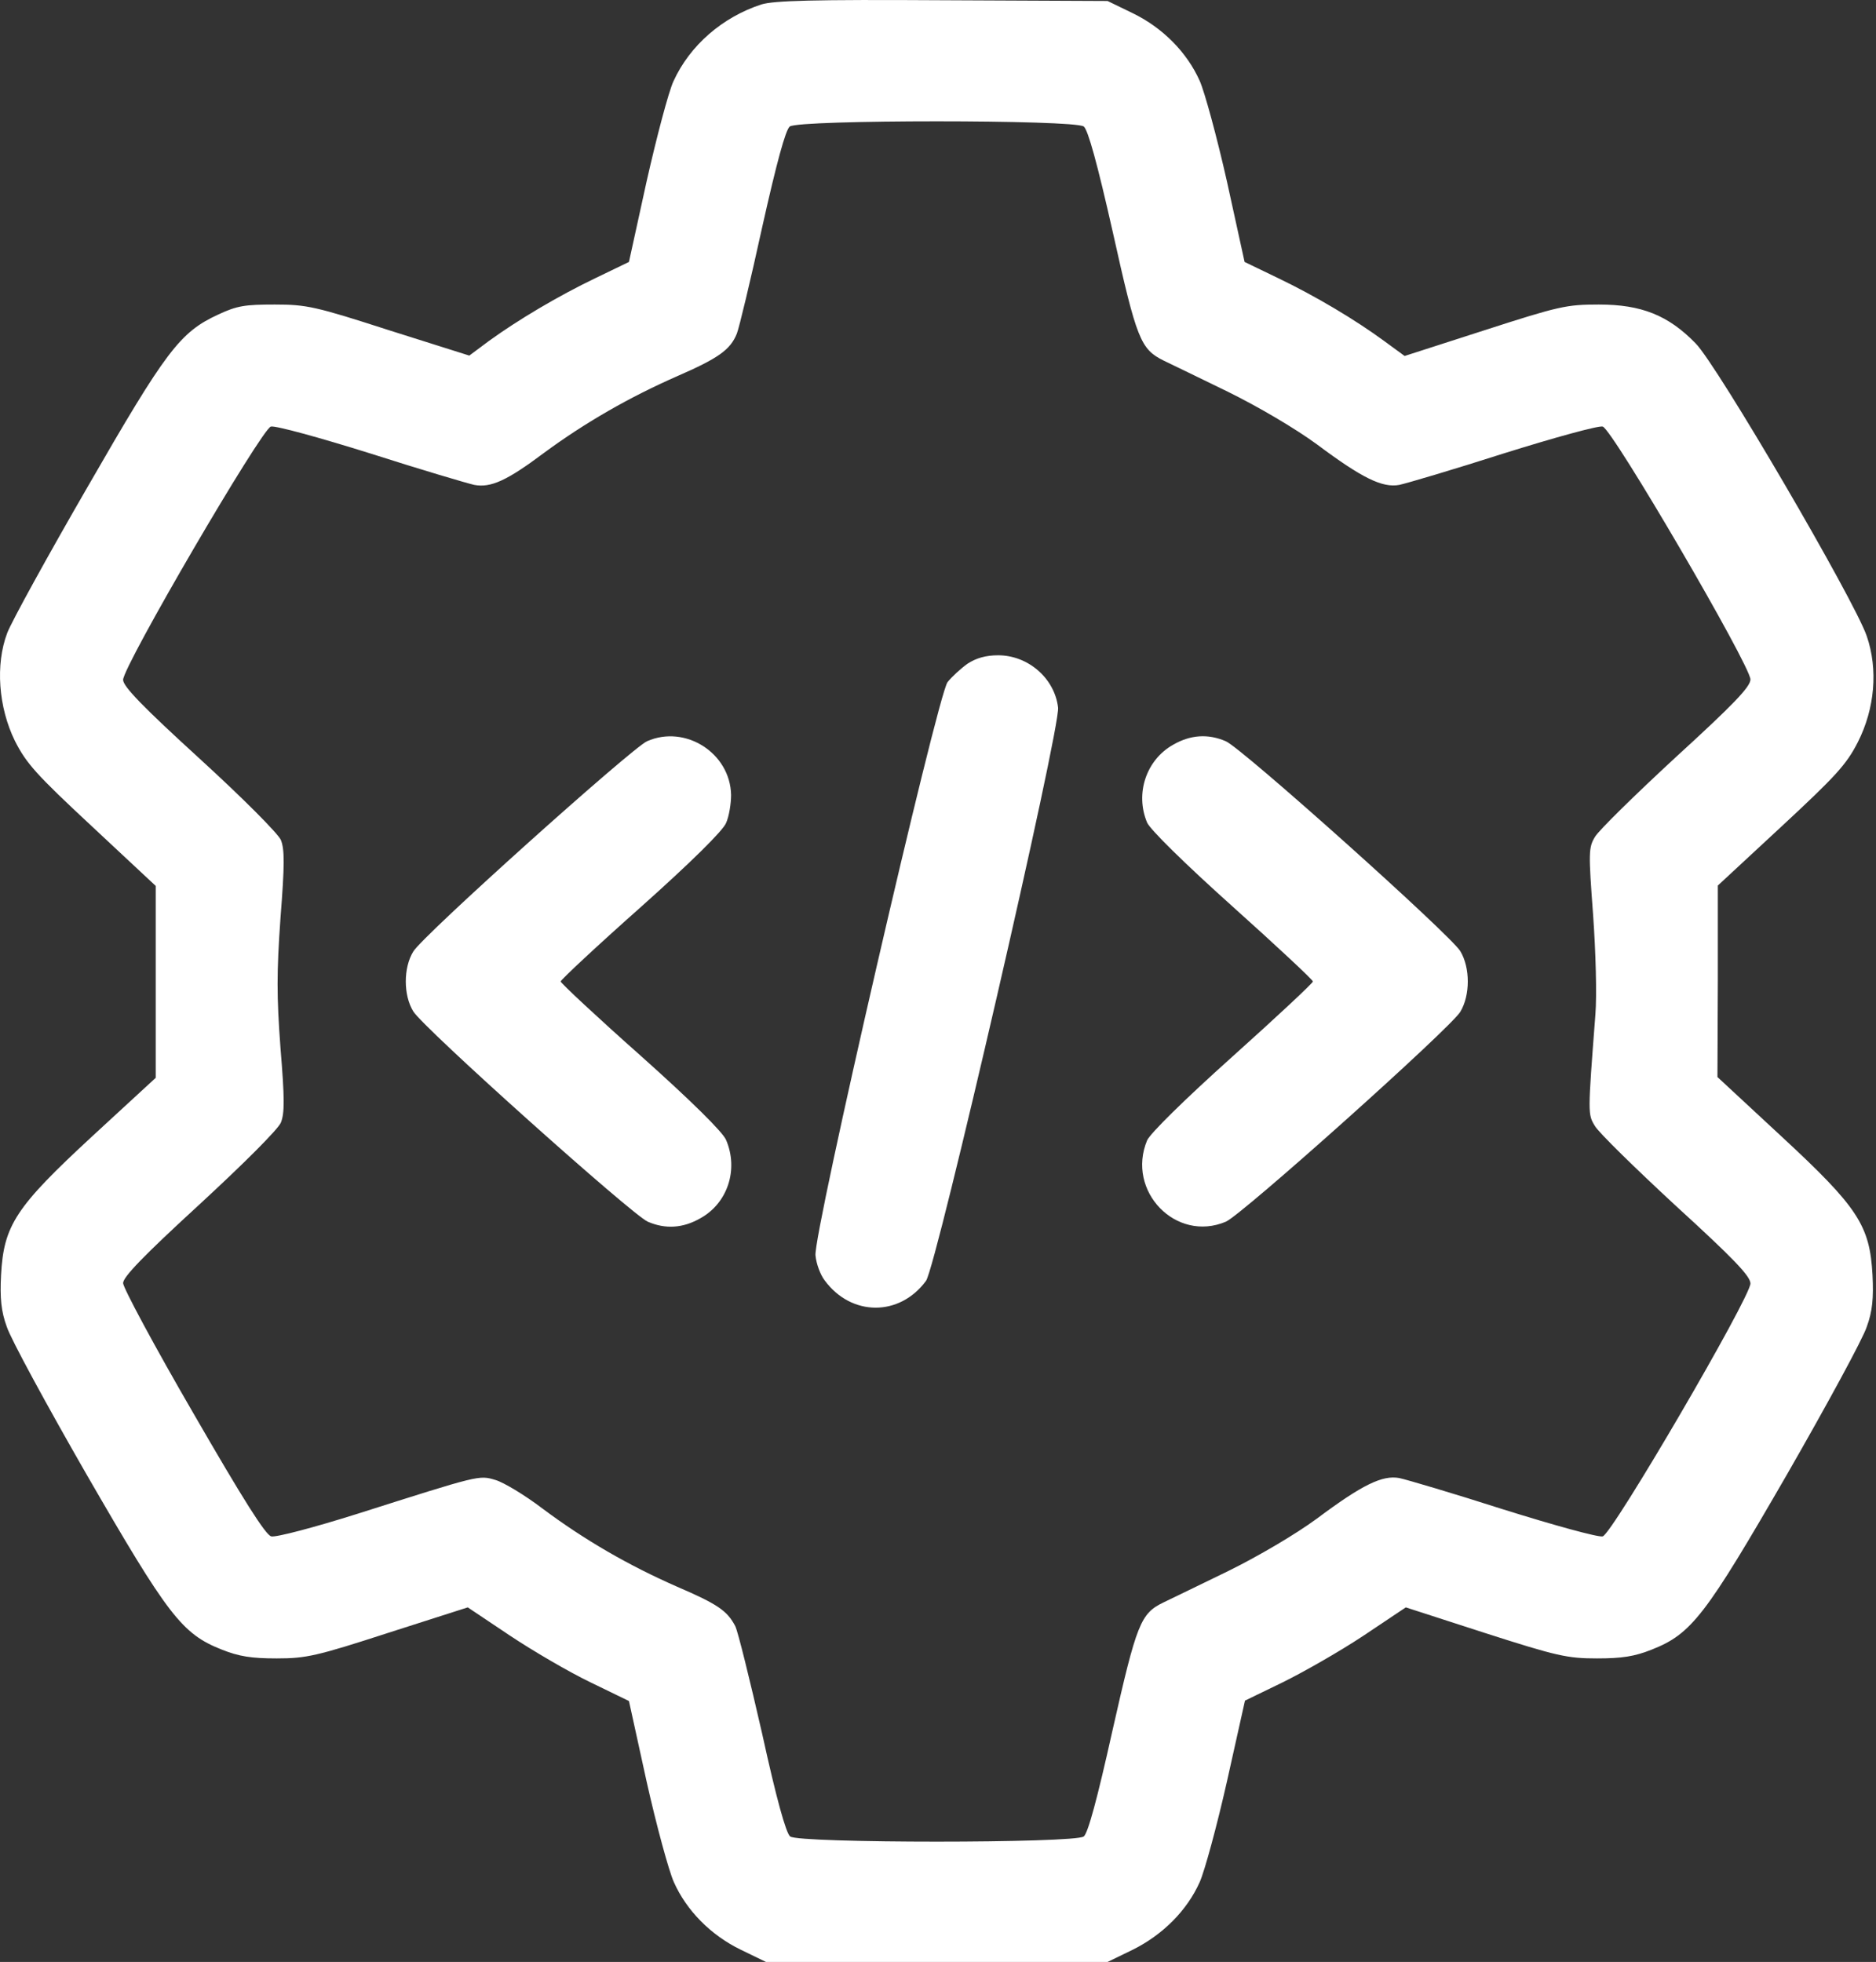 <?xml version="1.0" encoding="UTF-8"?> <svg xmlns="http://www.w3.org/2000/svg" width="87" height="91" viewBox="0 0 87 91" fill="none"><rect x="0" y="0" width="87" height="91" fill="#333333" stroke="none"/><path d="M35.309 0.206C33.511 0.794 31.998 2.093 31.233 3.766C31.002 4.265 30.45 6.365 29.987 8.412L29.168 12.15L27.62 12.897C25.875 13.734 24.024 14.837 22.672 15.816L21.764 16.493L18.044 15.318C14.626 14.214 14.217 14.125 12.74 14.125C11.369 14.125 10.995 14.179 10.123 14.588C8.343 15.407 7.702 16.261 4.054 22.598C2.202 25.802 0.529 28.845 0.334 29.361C-0.218 30.821 -0.076 32.797 0.69 34.363C1.224 35.413 1.668 35.912 4.267 38.332L7.222 41.091V45.541V49.991L4.285 52.696C0.725 55.989 0.173 56.826 0.049 59.139C-0.005 60.207 0.049 60.813 0.316 61.542C0.494 62.094 2.167 65.173 4.018 68.395C7.791 74.927 8.432 75.782 10.283 76.511C11.084 76.832 11.672 76.921 12.829 76.921C14.199 76.921 14.68 76.814 18.026 75.728L21.693 74.554L23.633 75.853C24.701 76.565 26.374 77.544 27.37 78.024L29.168 78.897L29.987 82.634C30.45 84.699 31.019 86.782 31.251 87.298C31.838 88.615 32.959 89.754 34.348 90.43L35.523 91H43.443H51.364L52.538 90.43C53.927 89.736 55.048 88.615 55.636 87.298C55.867 86.782 56.437 84.681 56.899 82.634L57.736 78.879L59.462 78.042C60.406 77.579 62.097 76.618 63.2 75.888L65.194 74.554L68.878 75.746C72.207 76.814 72.687 76.921 74.058 76.921C75.215 76.921 75.802 76.832 76.603 76.511C78.454 75.782 79.095 74.927 82.868 68.395C84.719 65.173 86.393 62.094 86.571 61.542C86.838 60.813 86.891 60.207 86.838 59.139C86.713 56.843 86.179 56.007 82.601 52.696L79.647 49.955L79.665 45.505V41.073L82.601 38.35C85.129 36.001 85.627 35.467 86.161 34.416C86.944 32.868 87.105 31.052 86.571 29.504C86.019 27.866 79.629 16.92 78.632 15.923C77.368 14.624 76.122 14.125 74.147 14.125C72.652 14.125 72.313 14.197 68.843 15.318L65.14 16.511L64.215 15.834C62.862 14.837 61.011 13.734 59.267 12.897L57.718 12.15L56.899 8.412C56.437 6.365 55.867 4.265 55.636 3.748C55.048 2.431 53.927 1.292 52.538 0.616L51.364 0.046L43.71 0.011C37.712 -0.025 35.896 0.028 35.309 0.206ZM50.26 5.867C50.456 6.027 50.883 7.557 51.613 10.797C52.717 15.763 52.895 16.19 53.962 16.724C54.301 16.884 55.653 17.543 56.971 18.184C58.377 18.878 60.068 19.875 61.064 20.604C63.182 22.188 64.108 22.633 64.891 22.491C65.229 22.42 67.401 21.779 69.733 21.032C72.064 20.302 74.129 19.732 74.325 19.785C74.77 19.892 81.177 30.874 81.177 31.515C81.177 31.853 80.394 32.672 77.724 35.111C75.838 36.855 74.147 38.51 73.969 38.813C73.666 39.311 73.666 39.543 73.88 42.426C74.004 44.17 74.058 46.164 73.987 47.054C73.631 51.699 73.631 51.682 73.969 52.233C74.147 52.536 75.838 54.191 77.724 55.936C80.394 58.374 81.177 59.193 81.177 59.531C81.177 60.172 74.77 71.154 74.325 71.261C74.129 71.314 72.064 70.745 69.733 70.015C67.401 69.267 65.229 68.626 64.891 68.555C64.108 68.413 63.182 68.858 61.064 70.442C60.068 71.172 58.377 72.168 56.971 72.863C55.653 73.503 54.301 74.162 53.962 74.322C52.895 74.838 52.717 75.283 51.595 80.249C50.883 83.453 50.456 85.019 50.26 85.18C49.833 85.5 37.053 85.5 36.644 85.18C36.448 85.019 36.003 83.418 35.344 80.409C34.775 77.918 34.223 75.675 34.099 75.426C33.725 74.714 33.298 74.411 31.393 73.592C29.168 72.614 27.121 71.439 25.146 69.961C24.327 69.338 23.348 68.751 22.974 68.644C22.209 68.413 22.244 68.413 16.584 70.211C14.555 70.851 12.793 71.314 12.579 71.261C12.312 71.189 11.298 69.588 8.966 65.547C7.168 62.45 5.709 59.727 5.709 59.513C5.709 59.228 6.67 58.232 9.251 55.864C11.316 53.96 12.882 52.394 13.024 52.073C13.202 51.628 13.202 50.97 13.007 48.602C12.829 46.2 12.829 45.114 13.007 42.586C13.202 40.094 13.202 39.4 13.024 38.955C12.882 38.653 11.316 37.069 9.251 35.182C6.617 32.779 5.709 31.836 5.709 31.533C5.709 30.892 12.134 19.892 12.562 19.785C12.775 19.732 14.84 20.302 17.172 21.032C19.503 21.779 21.675 22.42 21.995 22.491C22.761 22.633 23.508 22.295 25.217 21.014C27.121 19.608 29.204 18.415 31.393 17.454C33.315 16.617 33.867 16.226 34.17 15.478C34.277 15.211 34.811 12.986 35.344 10.548C36.021 7.522 36.43 6.027 36.626 5.867C37.053 5.546 49.833 5.546 50.26 5.867Z" fill="white"></path><path d="M44.867 30.786C44.547 31.017 44.138 31.391 43.942 31.64C43.461 32.299 37.694 57.307 37.819 58.232C37.855 58.624 38.05 59.14 38.246 59.389C39.474 61.062 41.717 61.08 42.945 59.407C43.426 58.748 49.193 33.74 49.068 32.815C48.908 31.462 47.68 30.394 46.291 30.394C45.722 30.394 45.277 30.519 44.867 30.786Z" fill="white"></path><path d="M30.006 34.38C29.294 34.701 19.593 43.404 19.166 44.134C18.703 44.882 18.703 46.163 19.166 46.911C19.629 47.676 29.329 56.362 30.041 56.665C30.86 57.021 31.679 56.967 32.48 56.505C33.743 55.81 34.26 54.244 33.672 52.874C33.53 52.518 32.052 51.058 29.721 48.976C27.674 47.16 26.001 45.594 26.001 45.523C26.001 45.451 27.674 43.885 29.721 42.069C32.052 39.987 33.53 38.527 33.672 38.172C33.815 37.851 33.904 37.264 33.904 36.872C33.868 34.932 31.785 33.597 30.006 34.38Z" fill="white"></path><path d="M54.408 34.541C53.162 35.236 52.628 36.802 53.198 38.155C53.34 38.475 54.907 40.024 57.149 42.035C59.214 43.886 60.887 45.452 60.887 45.523C60.887 45.595 59.214 47.161 57.149 49.012C54.907 51.023 53.34 52.572 53.198 52.892C52.219 55.242 54.533 57.645 56.847 56.666C57.577 56.363 67.277 47.677 67.722 46.93C68.185 46.164 68.185 44.883 67.722 44.117C67.277 43.37 57.577 34.684 56.847 34.381C56.028 34.025 55.209 34.079 54.408 34.541Z" fill="white"></path></svg> 
